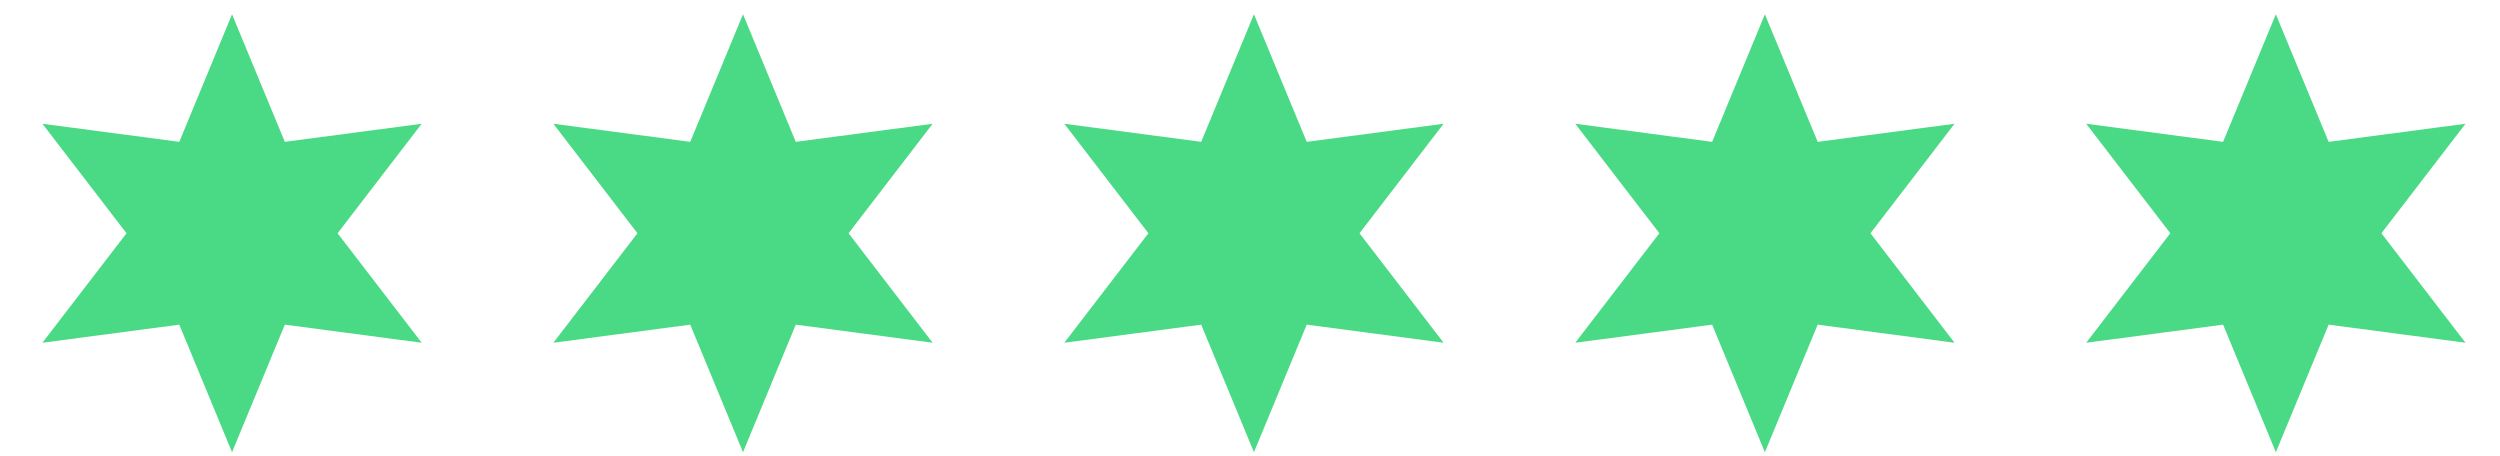 <svg width="137" height="25" viewBox="0 0 137 25" fill="none" xmlns="http://www.w3.org/2000/svg">
<g clip-path="url(#clip0_17062_6350)">
<g clip-path="url(#clip1_17062_6350)">
<path d="M12.716 0.782L15.608 7.773L23.109 6.782L18.5 12.782L23.109 18.782L15.608 17.791L12.716 24.782L9.825 17.791L2.324 18.782L6.933 12.782L2.324 6.782L9.825 7.773L12.716 0.782Z" fill="#4ADA85"/>
</g>
<g clip-path="url(#clip2_17062_6350)">
<path d="M40.717 0.782L43.608 7.773L51.109 6.782L46.501 12.782L51.109 18.782L43.608 17.791L40.717 24.782L37.825 17.791L30.324 18.782L34.932 12.782L30.324 6.782L37.825 7.773L40.717 0.782Z" fill="#4ADA85"/>
</g>
<g clip-path="url(#clip3_17062_6350)">
<path d="M68.716 0.782L71.609 7.773L79.109 6.782L74.501 12.782L79.109 18.782L71.609 17.791L68.716 24.782L65.825 17.791L58.324 18.782L62.932 12.782L58.324 6.782L65.825 7.773L68.716 0.782Z" fill="#4ADA85"/>
</g>
<g clip-path="url(#clip4_17062_6350)">
<path d="M96.716 0.782L99.609 7.773L107.109 6.782L102.501 12.782L107.109 18.782L99.609 17.791L96.716 24.782L93.825 17.791L86.324 18.782L90.933 12.782L86.324 6.782L93.825 7.773L96.716 0.782Z" fill="#4ADA85"/>
</g>
<g clip-path="url(#clip5_17062_6350)">
<path d="M124.717 0.782L127.609 7.773L135.109 6.782L130.501 12.782L135.109 18.782L127.609 17.791L124.717 24.782L121.825 17.791L114.324 18.782L118.933 12.782L114.324 6.782L121.825 7.773L124.717 0.782Z" fill="#4ADA85"/>
</g>
</g>
<defs>
<clipPath id="clip0_17062_6350">
<rect width="136" height="24" fill="white" transform="translate(0.715 0.782)"/>
</clipPath>
<clipPath id="clip1_17062_6350">
<rect width="24" height="24" fill="white" transform="translate(0.715 0.782)"/>
</clipPath>
<clipPath id="clip2_17062_6350">
<rect width="24" height="24" fill="white" transform="translate(28.715 0.782)"/>
</clipPath>
<clipPath id="clip3_17062_6350">
<rect width="24" height="24" fill="white" transform="translate(56.715 0.782)"/>
</clipPath>
<clipPath id="clip4_17062_6350">
<rect width="24" height="24" fill="white" transform="translate(84.715 0.782)"/>
</clipPath>
<clipPath id="clip5_17062_6350">
<rect width="24" height="24" fill="white" transform="translate(112.715 0.782)"/>
</clipPath>
</defs>
</svg>
